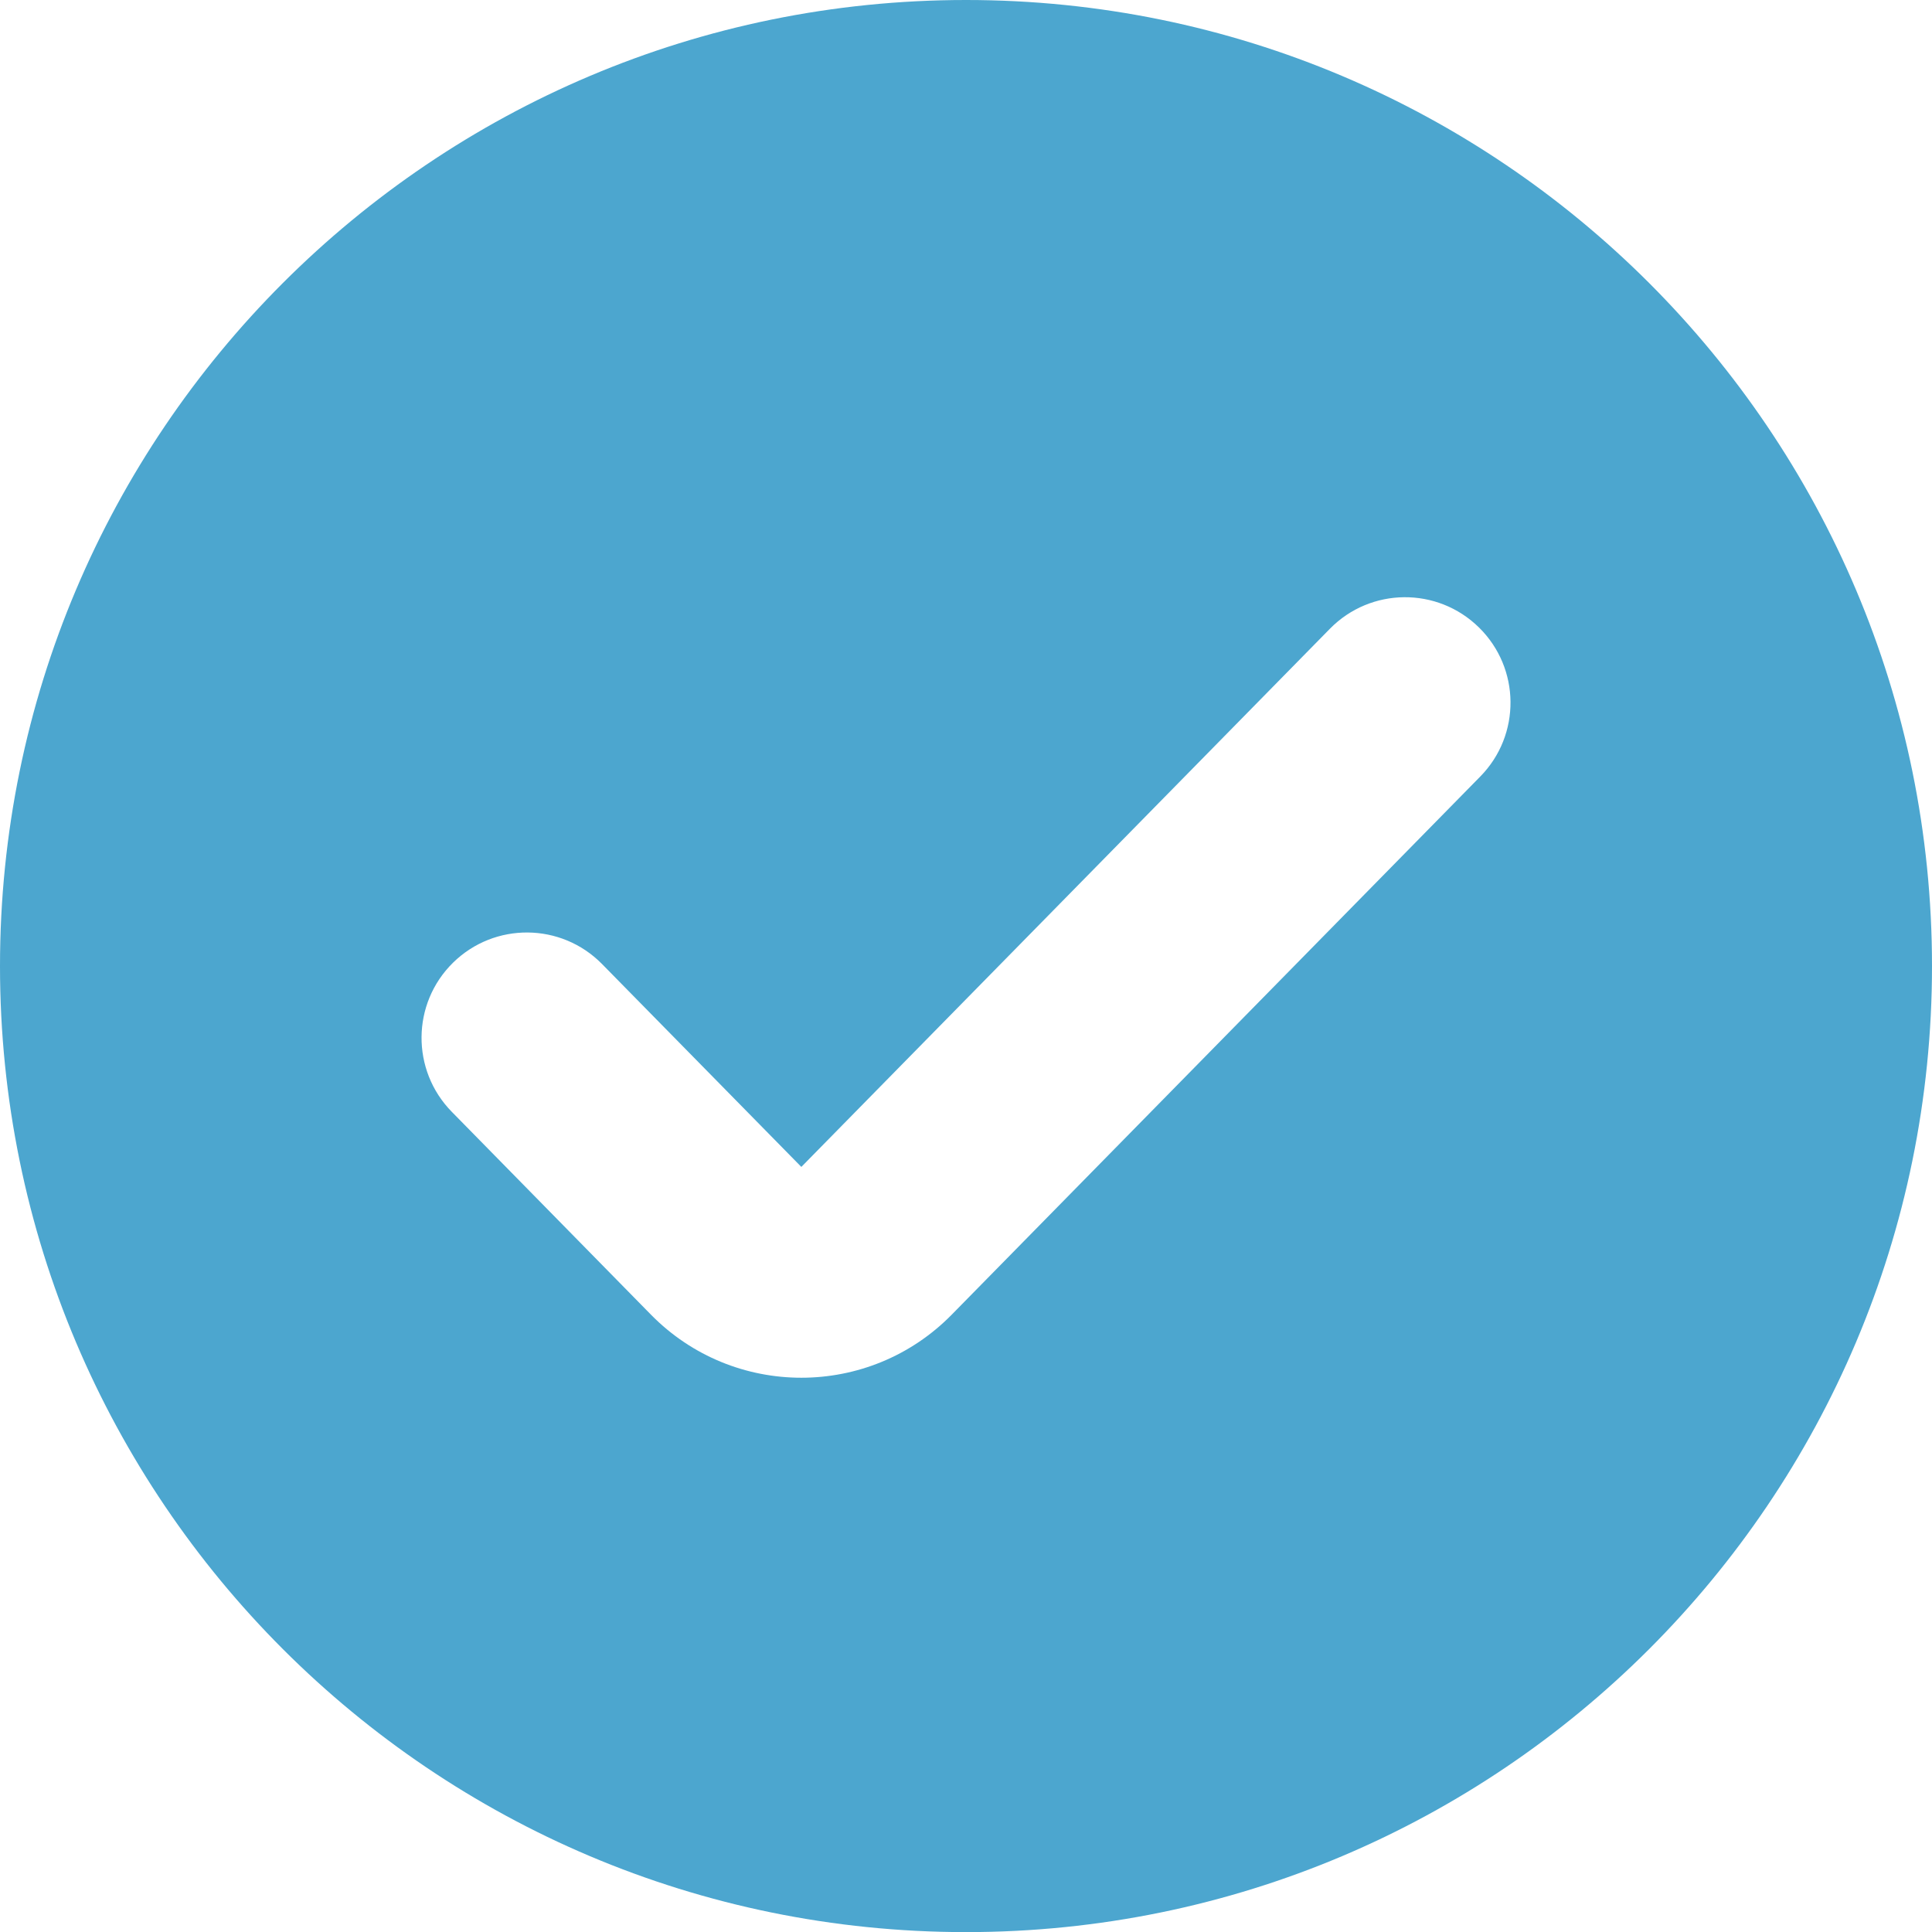 <svg xmlns="http://www.w3.org/2000/svg" height="18.333" width="18.333" viewBox="0.833 2.833 18.333 18.333">
  <defs>
    <clipPath id="clip0_111_3534">
      <rect width="20" height="20" fill="white" transform="translate(0 2)"></rect>
    </clipPath>
  </defs>
  <g clip-path="url(#clip0_111_3534)">
    <path fill-rule="evenodd" clip-rule="evenodd" d="M10 2.833C4.937 2.833 0.833 6.937 0.833 12C0.833 17.063 4.937 21.167 10 21.167C15.062 21.167 19.166 17.063 19.166 12C19.166 6.937 15.062 2.833 10 2.833ZM14.88 10.201C15.267 9.807 15.261 9.174 14.867 8.787C14.473 8.4 13.84 8.405 13.453 8.799L8.437 13.906L6.546 11.981C6.159 11.587 5.526 11.581 5.132 11.968C4.738 12.355 4.733 12.989 5.12 13.383L7.01 15.308C7.794 16.106 9.08 16.106 9.864 15.308L14.88 10.201Z" fill="#4CA6CF"></path>
  </g>
</svg>